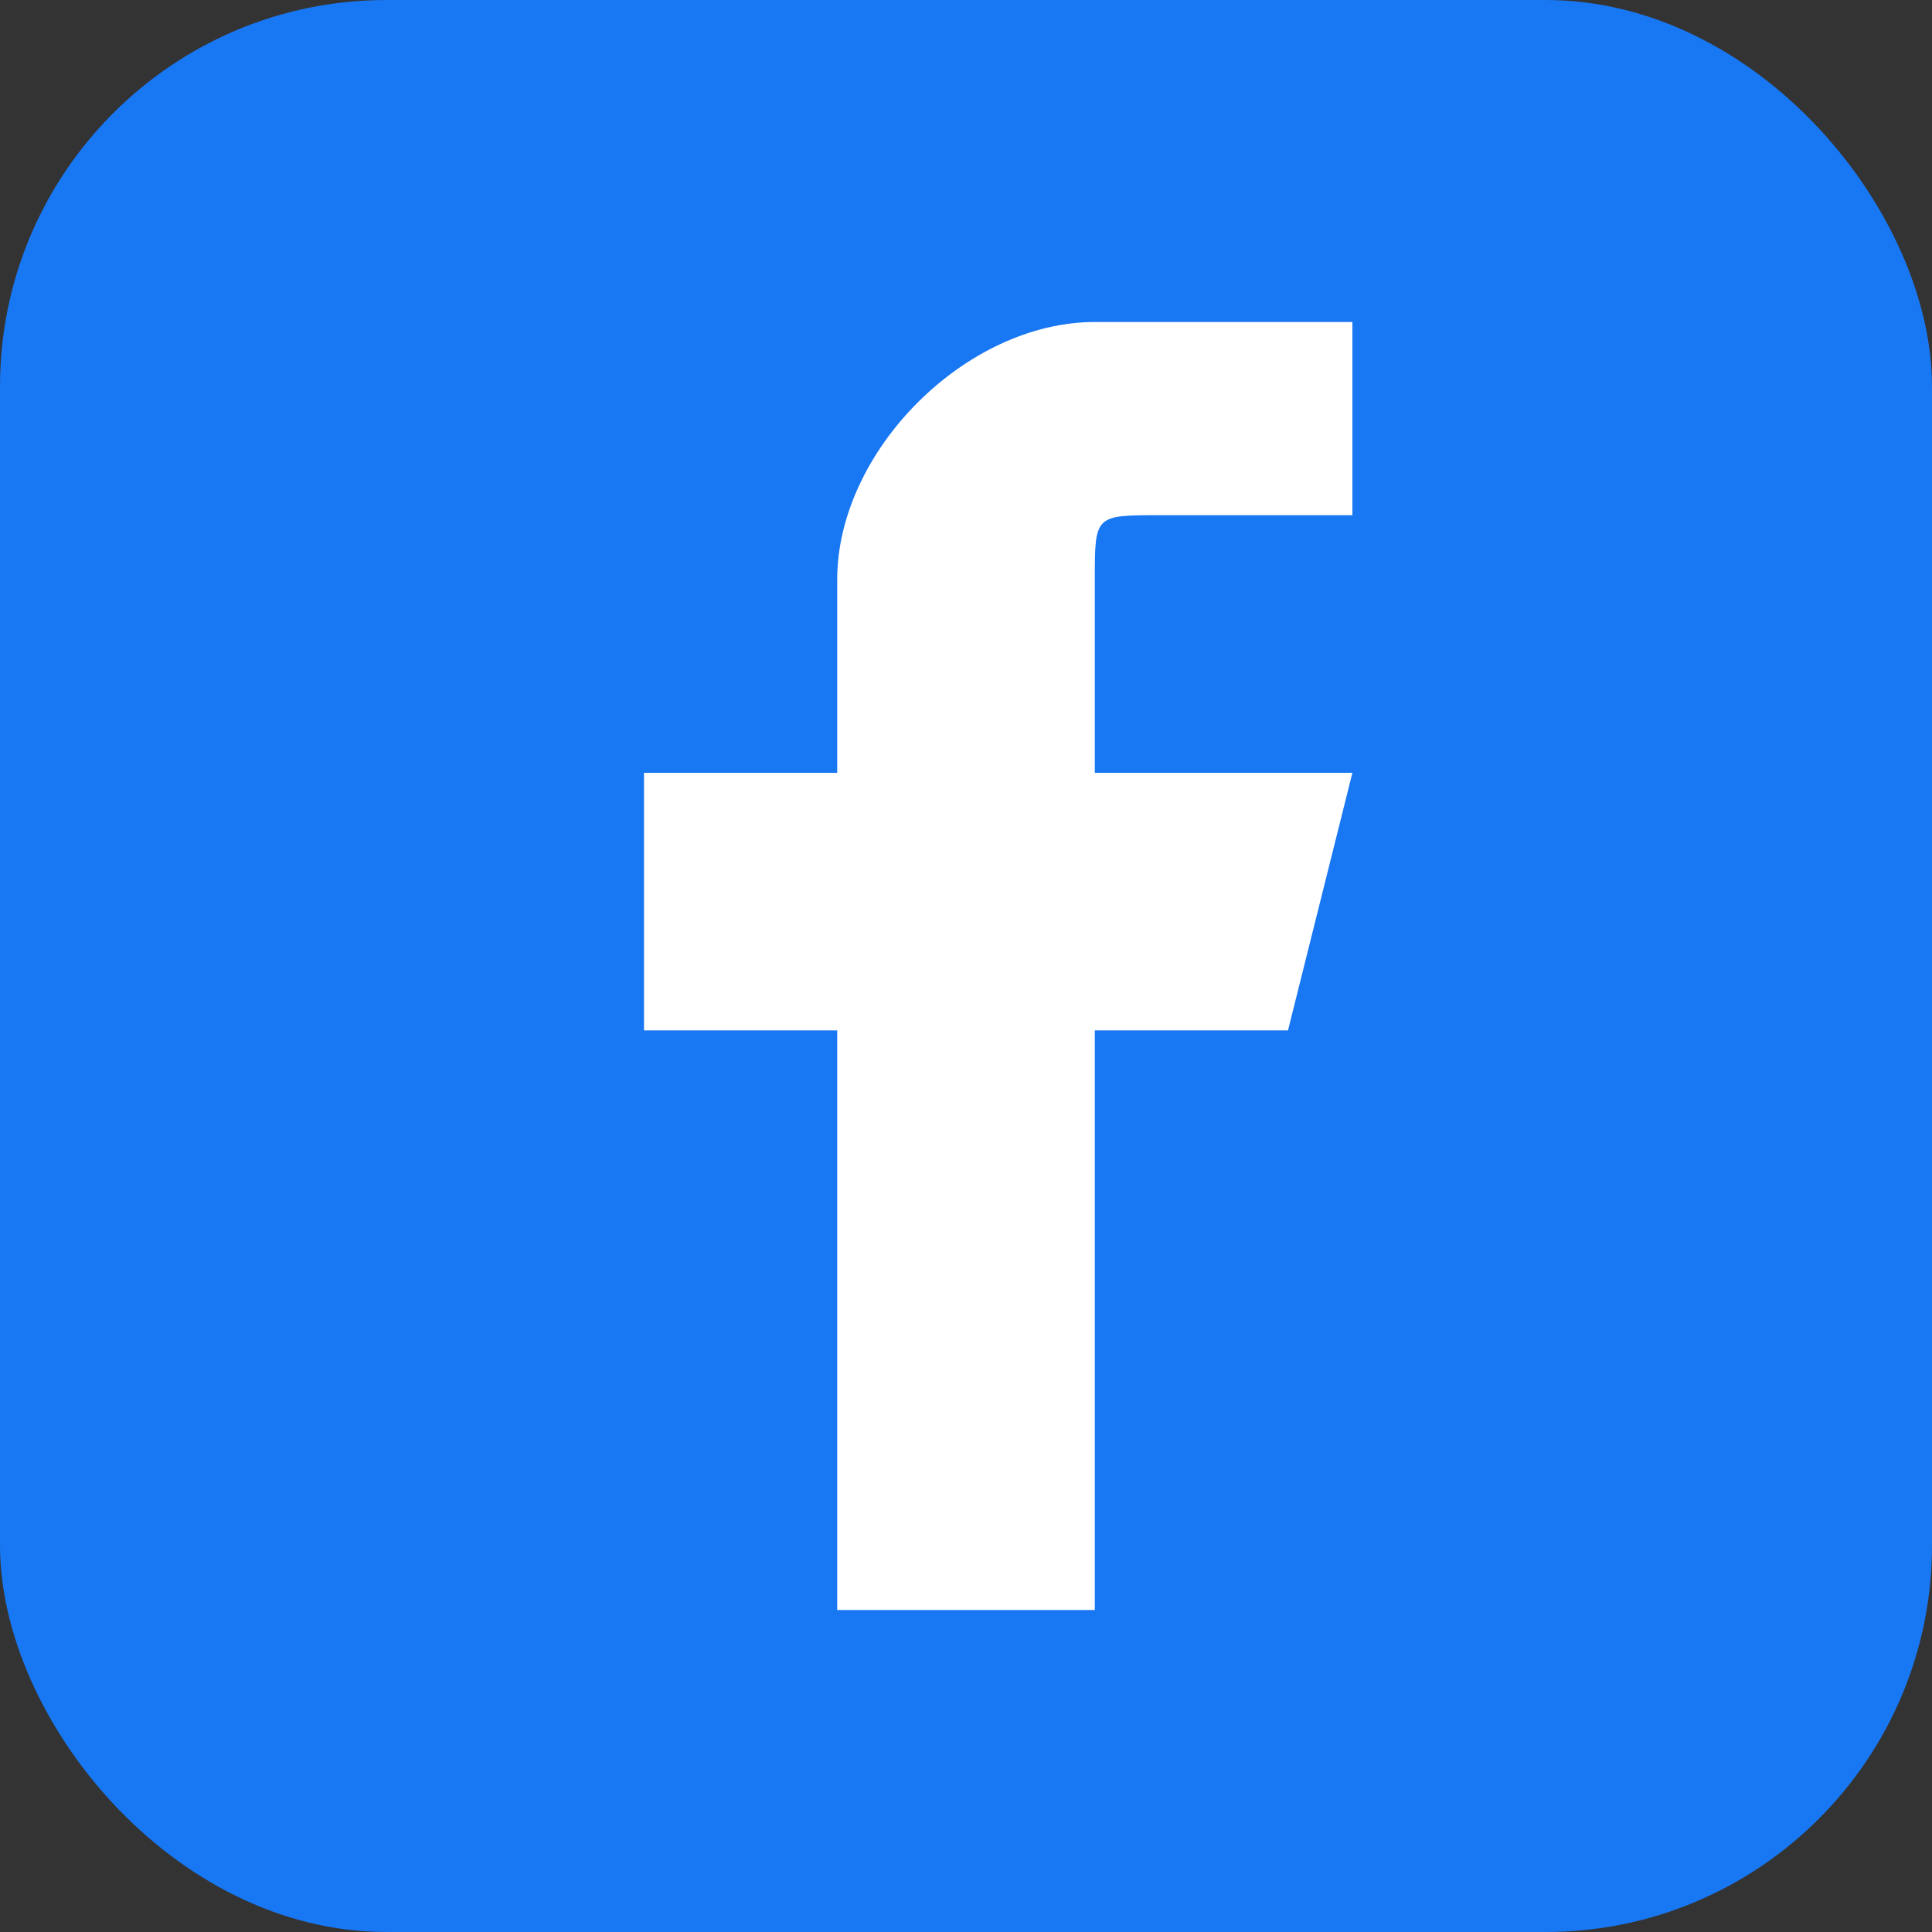 <svg width="30" height="30" viewBox="0 0 30 30" xmlns="http://www.w3.org/2000/svg">
  <rect x="0" y="0" width="30" height="30" fill="#333333" stroke="none"/>
  <rect width="30" height="30" fill="#1877f2" rx="6"/>
  <path d="M20 5h-3c-2 0-4 2-4 4v3h-3v4h3v9h4v-9h3l1-4h-4V9c0-1 0-1 1-1h3V5z" fill="white"/>
</svg>